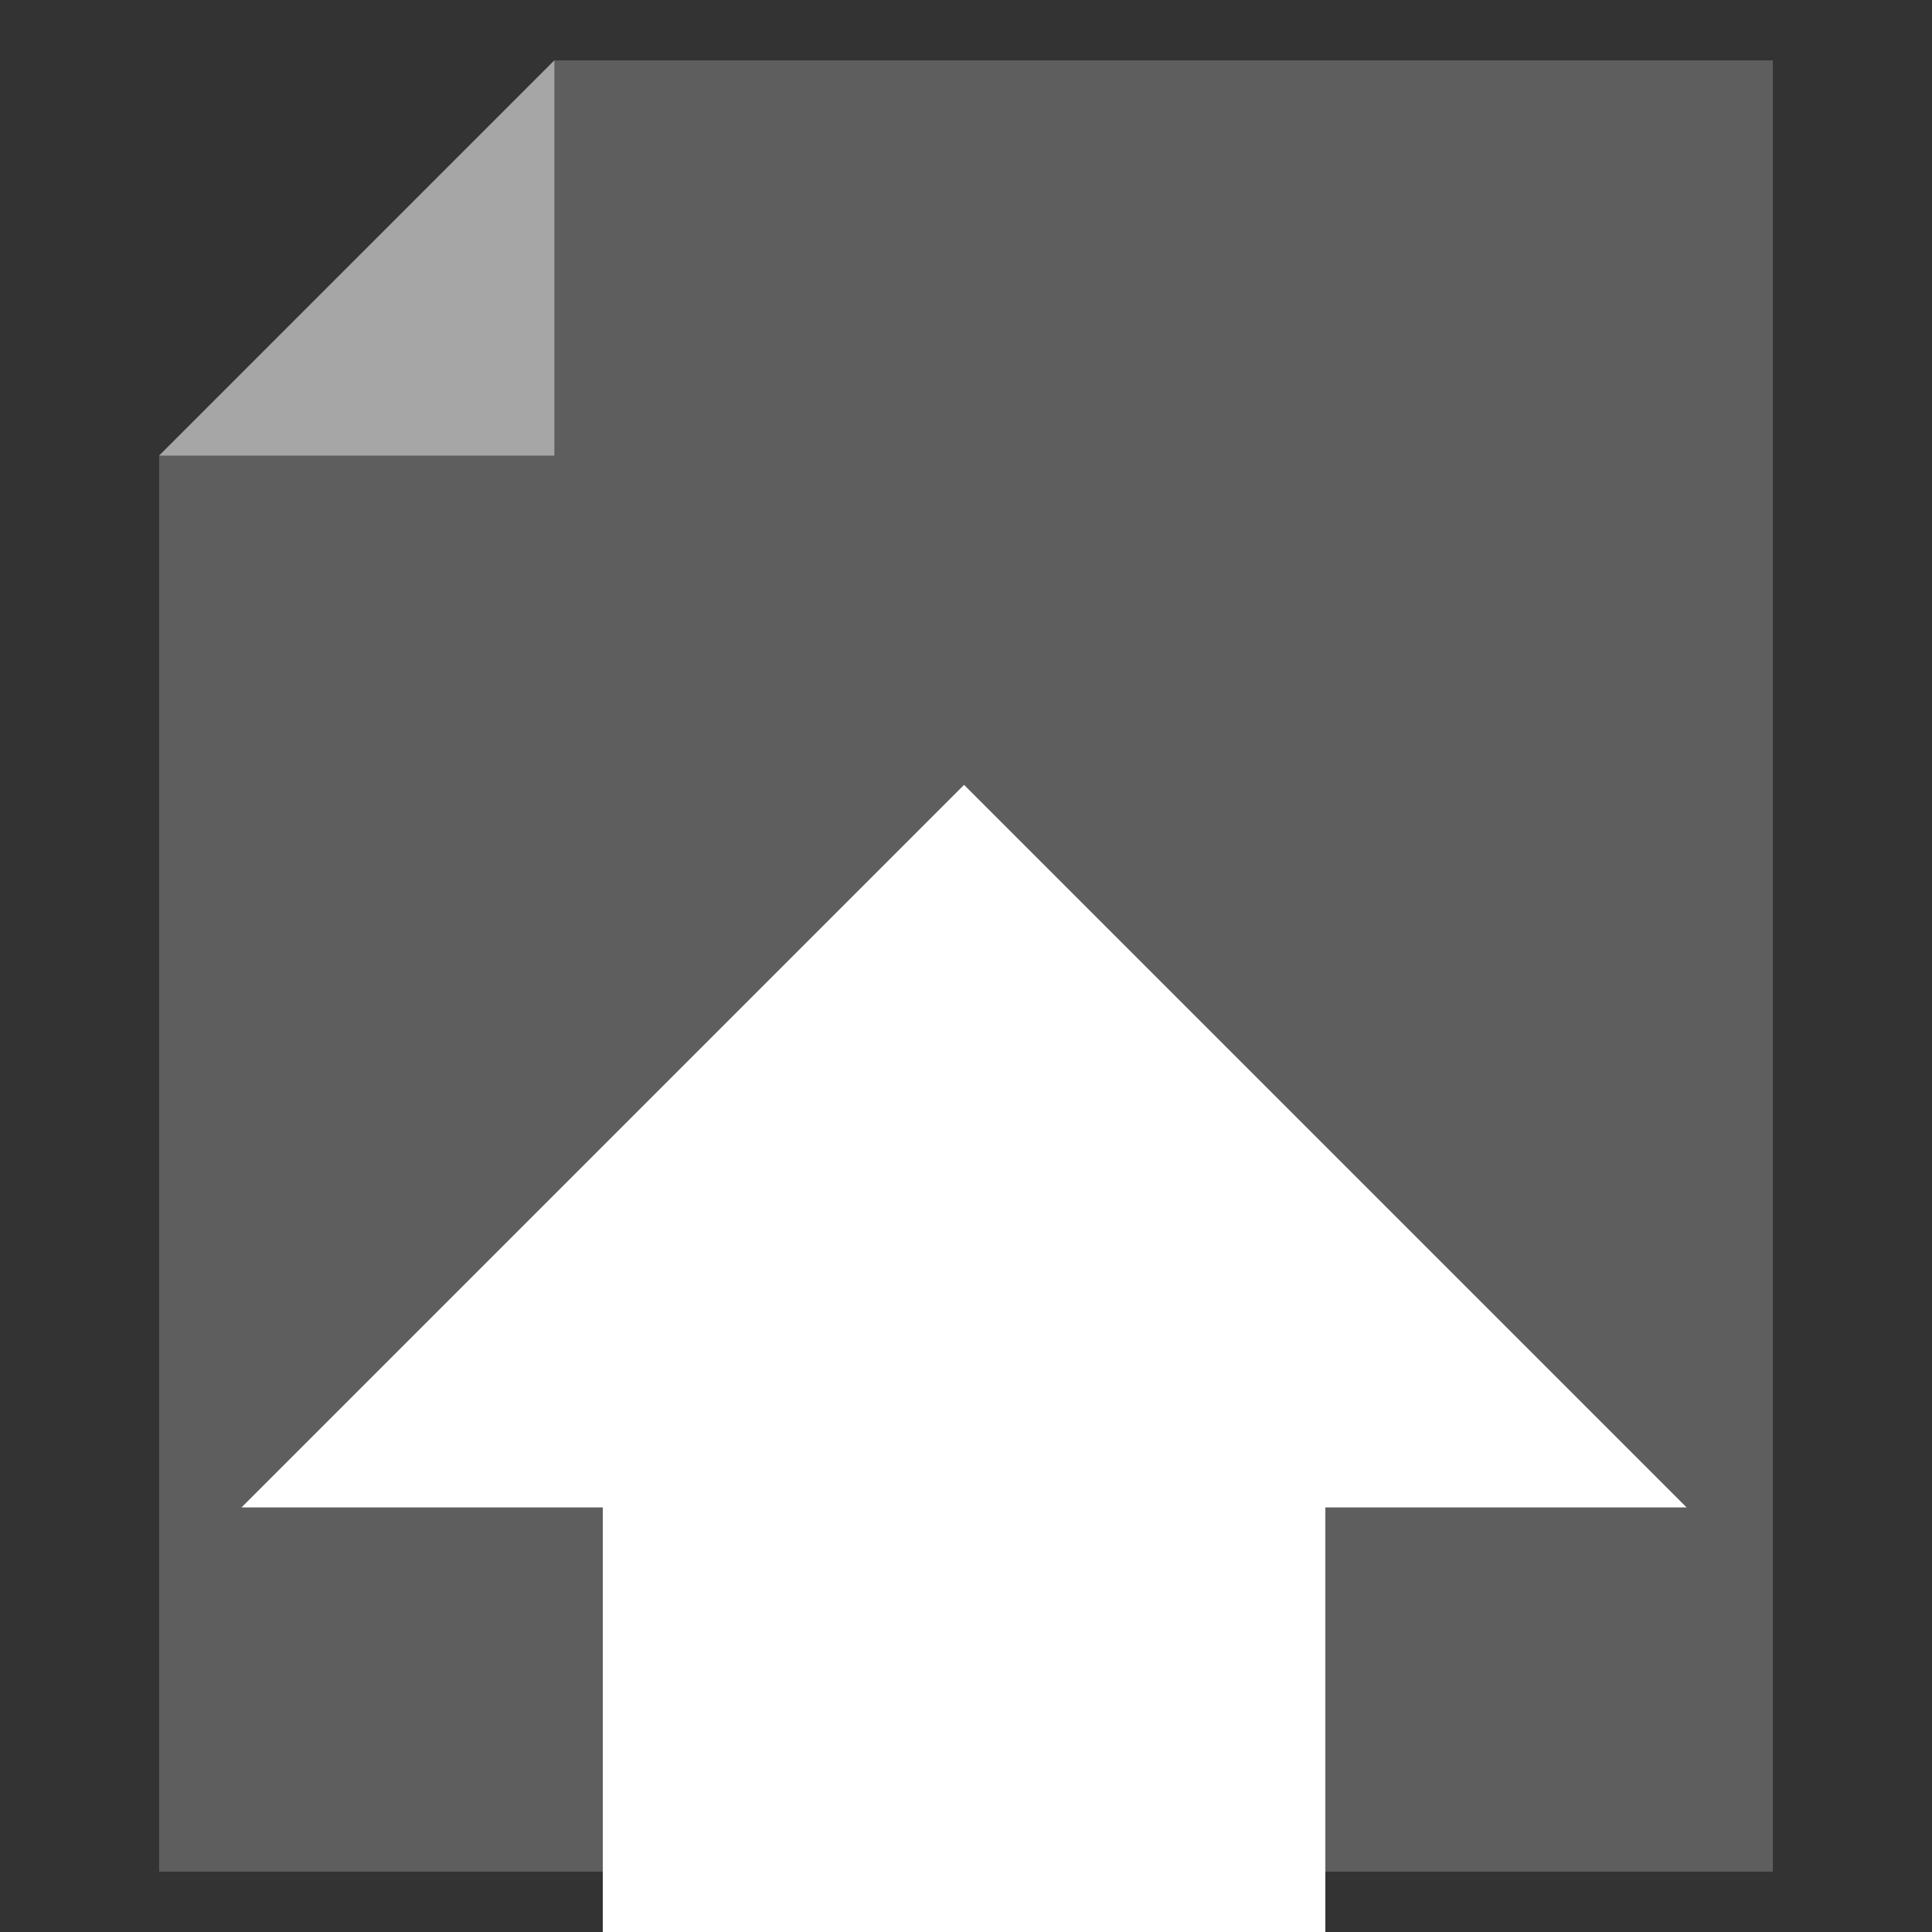 <?xml version="1.0" encoding="UTF-8" standalone="no"?><!DOCTYPE svg PUBLIC "-//W3C//DTD SVG 1.1//EN" "http://www.w3.org/Graphics/SVG/1.1/DTD/svg11.dtd"><svg width="100%" height="100%" viewBox="0 0 16 16" version="1.1" xmlns="http://www.w3.org/2000/svg" xmlns:xlink="http://www.w3.org/1999/xlink" xml:space="preserve" xmlns:serif="http://www.serif.com/" style="fill-rule:evenodd;clip-rule:evenodd;stroke-linejoin:round;stroke-miterlimit:2;"><rect x="0" y="0" width="16" height="16" fill="#333333" stroke="none"/><rect id="page-upload" x="0" y="0" width="16" height="16" style="fill:none;"/><clipPath id="_clip1"><rect x="0" y="0" width="16" height="16"/></clipPath><g clip-path="url(#_clip1)"><g><g><path d="M1.318,3.773l3.273,-3.273l10.091,-0l-0,15l-13.364,-0l0,-11.727Z" style="fill:#5e5e5e;"/><path d="M1.318,3.773l3.273,-0l-0,-3.273l-3.273,3.273Z" style="fill:#a6a6a6;"/></g><path d="M10.976,17.5l-5.984,0l0,-5.016l-2.992,0l5.984,-5.984l5.984,5.984l-2.992,0l0,5.016Z" style="fill:#fff;"/></g></g></svg>